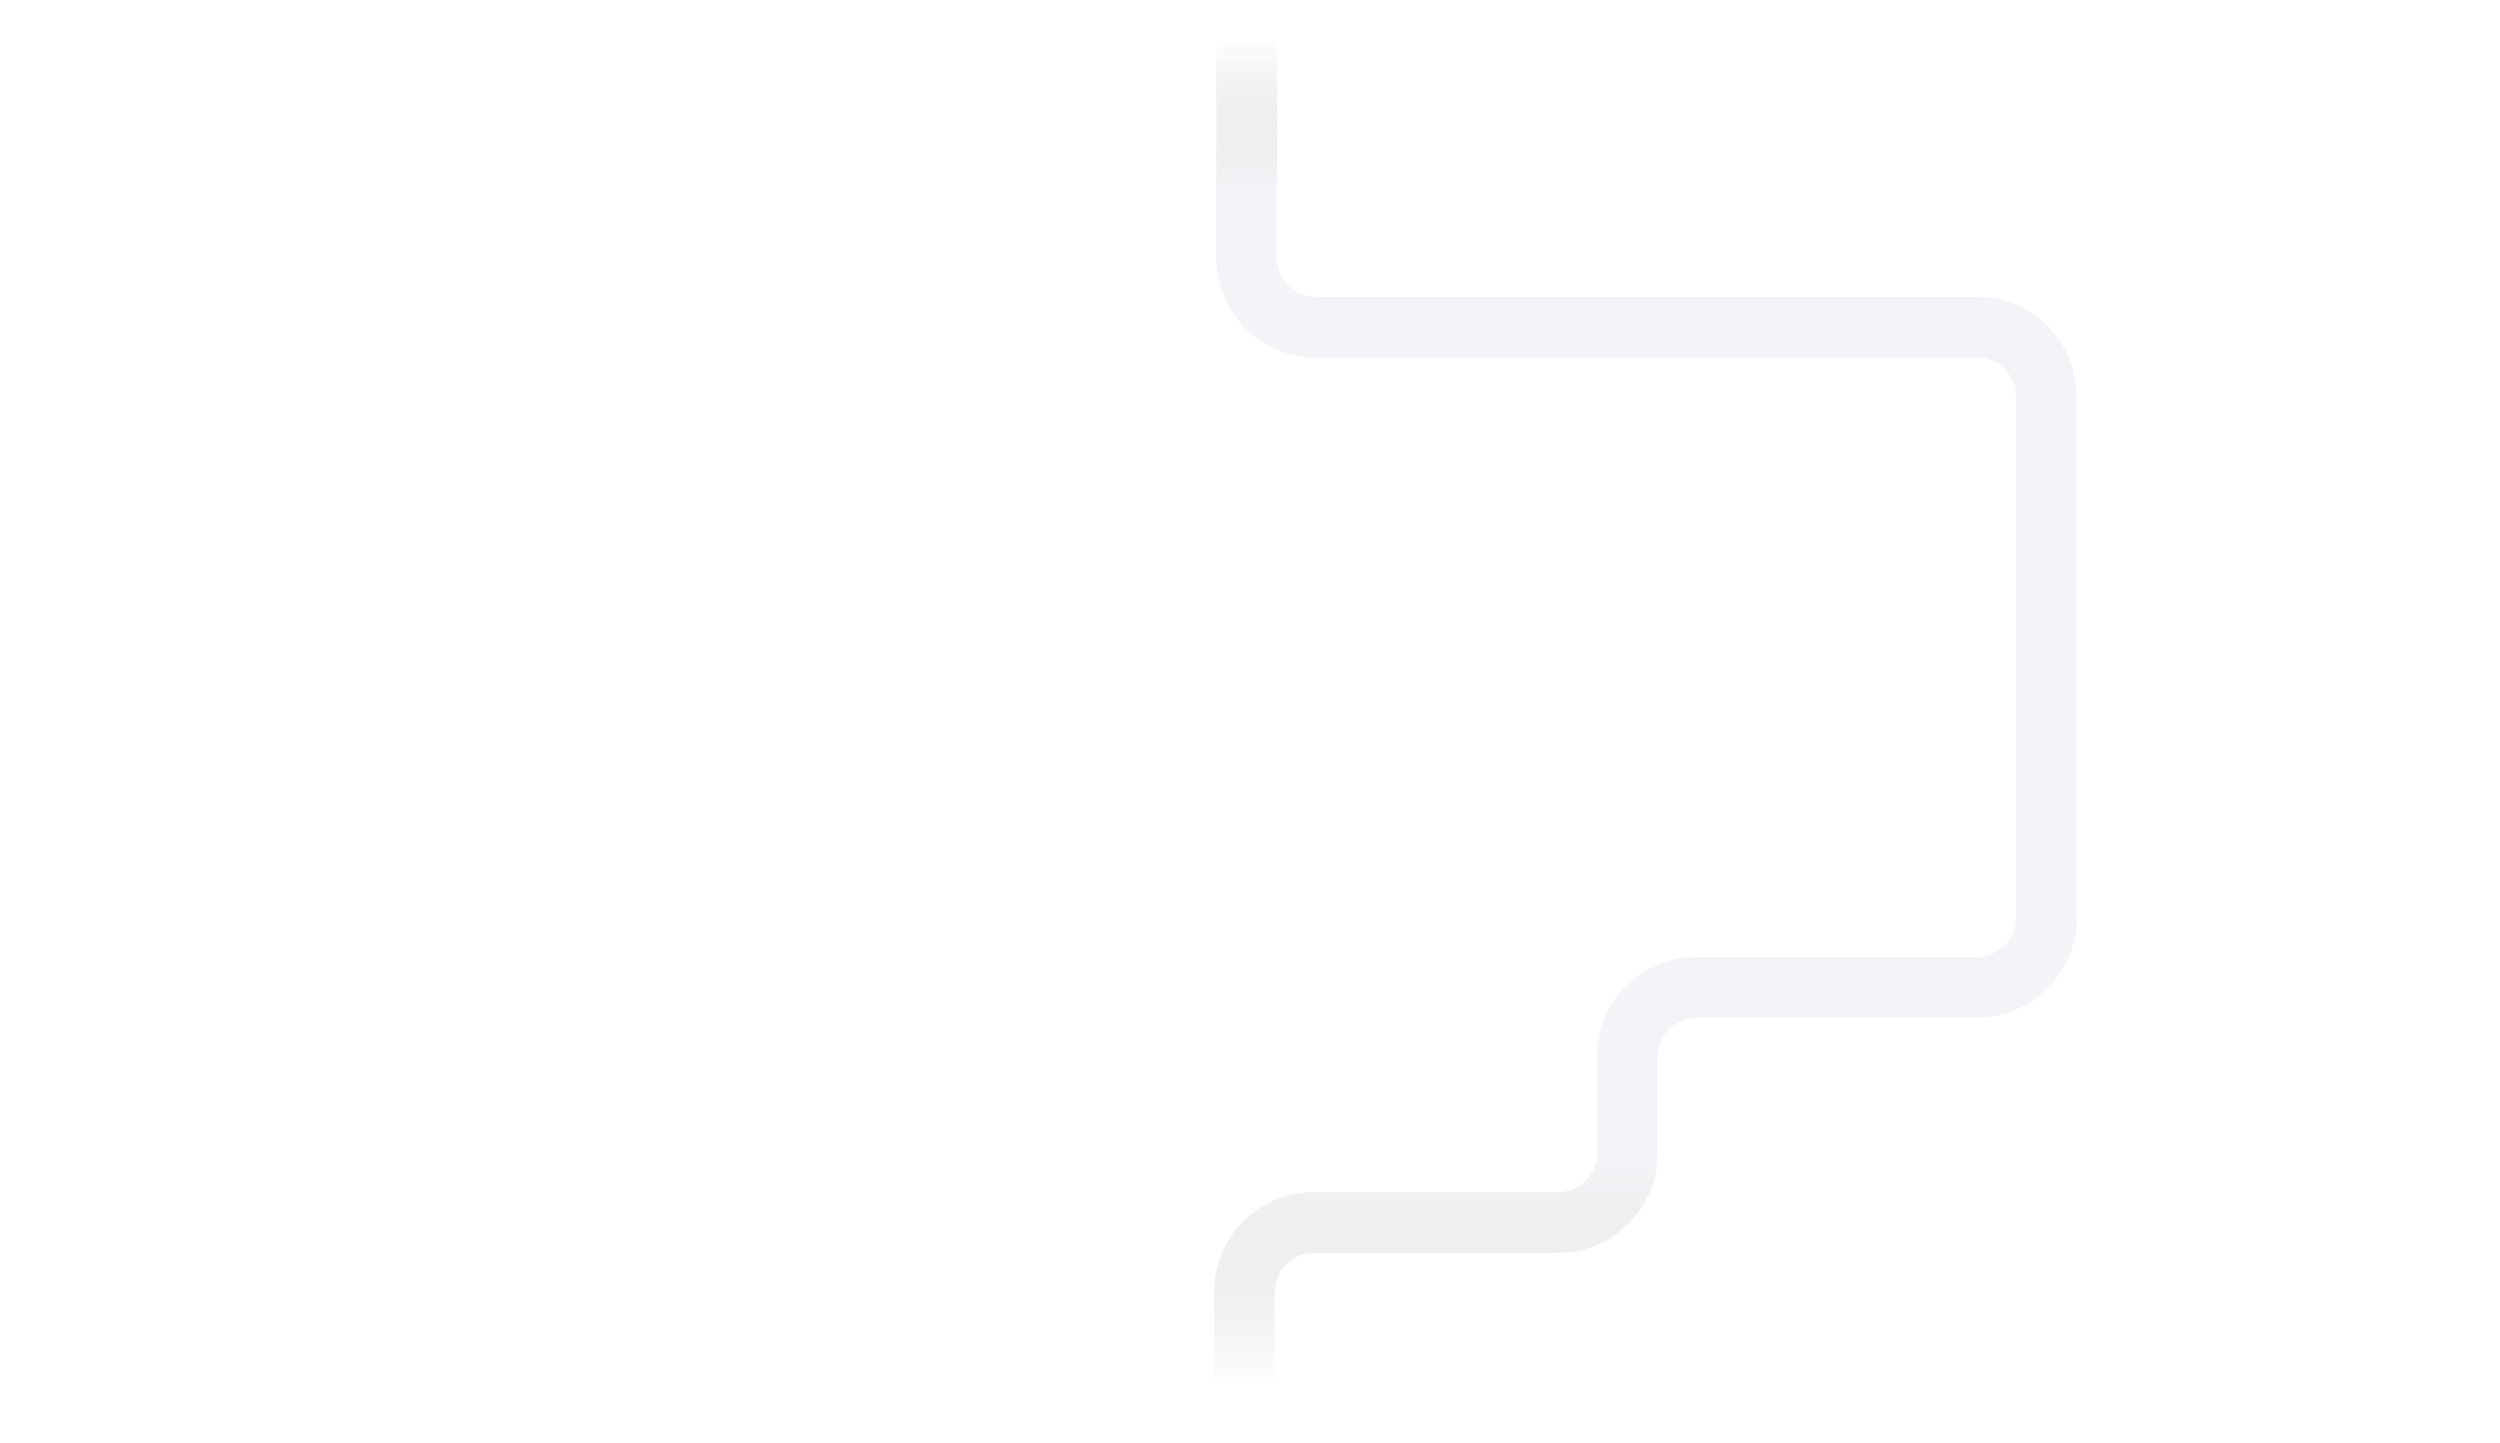 <?xml version="1.0" encoding="UTF-8"?>
<svg id="Layer_1" data-name="Layer 1" xmlns="http://www.w3.org/2000/svg" xmlns:xlink="http://www.w3.org/1999/xlink" viewBox="0 0 1440 831">
  <defs>
    <style>
      .cls-1 {
        opacity: .1;
        stroke: url(#linear-gradient-2);
      }

      .cls-1, .cls-2 {
        fill: none;
        isolation: isolate;
        stroke-miterlimit: 10;
        stroke-width: 35px;
      }

      .cls-2 {
        opacity: .2;
        stroke: url(#linear-gradient);
      }
    </style>
    <linearGradient id="linear-gradient" x1="36.31" y1="841.96" x2="36.31" y2="-11.87" gradientTransform="translate(984.05) rotate(-180) scale(1 -1)" gradientUnits="userSpaceOnUse">
      <stop offset=".05" stop-color="#000" stop-opacity="0"/>
      <stop offset=".2" stop-color="#c2c6d5"/>
      <stop offset=".86" stop-color="#c2c6d5"/>
      <stop offset=".87" stop-color="#acb0bd" stop-opacity=".89"/>
      <stop offset=".92" stop-color="#505258" stop-opacity=".42"/>
      <stop offset=".95" stop-color="#161718" stop-opacity=".12"/>
      <stop offset=".96" stop-color="#000" stop-opacity="0"/>
    </linearGradient>
    <linearGradient id="linear-gradient-2" x1="492.03" y1="8.45" x2="492.03" y2="-947.03" gradientUnits="userSpaceOnUse">
      <stop offset=".03" stop-color="#000" stop-opacity="0"/>
      <stop offset=".15" stop-color="#c2c6d5"/>
      <stop offset=".74" stop-color="#c2c6d5"/>
      <stop offset=".84" stop-color="#c2c6d5"/>
      <stop offset=".86" stop-color="#999ca8" stop-opacity=".79"/>
      <stop offset=".89" stop-color="#63656d" stop-opacity=".51"/>
      <stop offset=".92" stop-color="#38393e" stop-opacity=".29"/>
      <stop offset=".94" stop-color="#191a1c" stop-opacity=".13"/>
      <stop offset=".97" stop-color="#060607" stop-opacity=".04"/>
      <stop offset=".98" stop-color="#000" stop-opacity="0"/>
    </linearGradient>
  </defs>
  <path class="cls-2" d="m716.78,841.96v-97.84c0-22.06,17.88-39.94,39.94-39.94h140.63c22.06,0,39.94-17.88,39.94-39.94v-55.64c0-22.06,17.88-39.94,39.94-39.94h161.52c22.06,0,39.94-17.88,39.94-39.94V228.44c0-22.06-17.88-39.94-39.94-39.94h-380.72c-22.06,0-39.94-17.88-39.94-39.94V-11.87"/>
  <path class="cls-1" d="m722.99,8.45v-155.44c0-22.06-17.88-39.94-39.94-39.94h-140.63c-22.06,0-39.94-17.88-39.94-39.94v-55.64c0-22.06-17.88-39.94-39.94-39.94h-161.52c-22.06,0-39.94-17.88-39.94-39.94v-300.25c0-22.06,17.88-39.94,39.94-39.94h380.72c22.06,0,39.94-17.88,39.94-39.94v-204.48"/>
</svg>